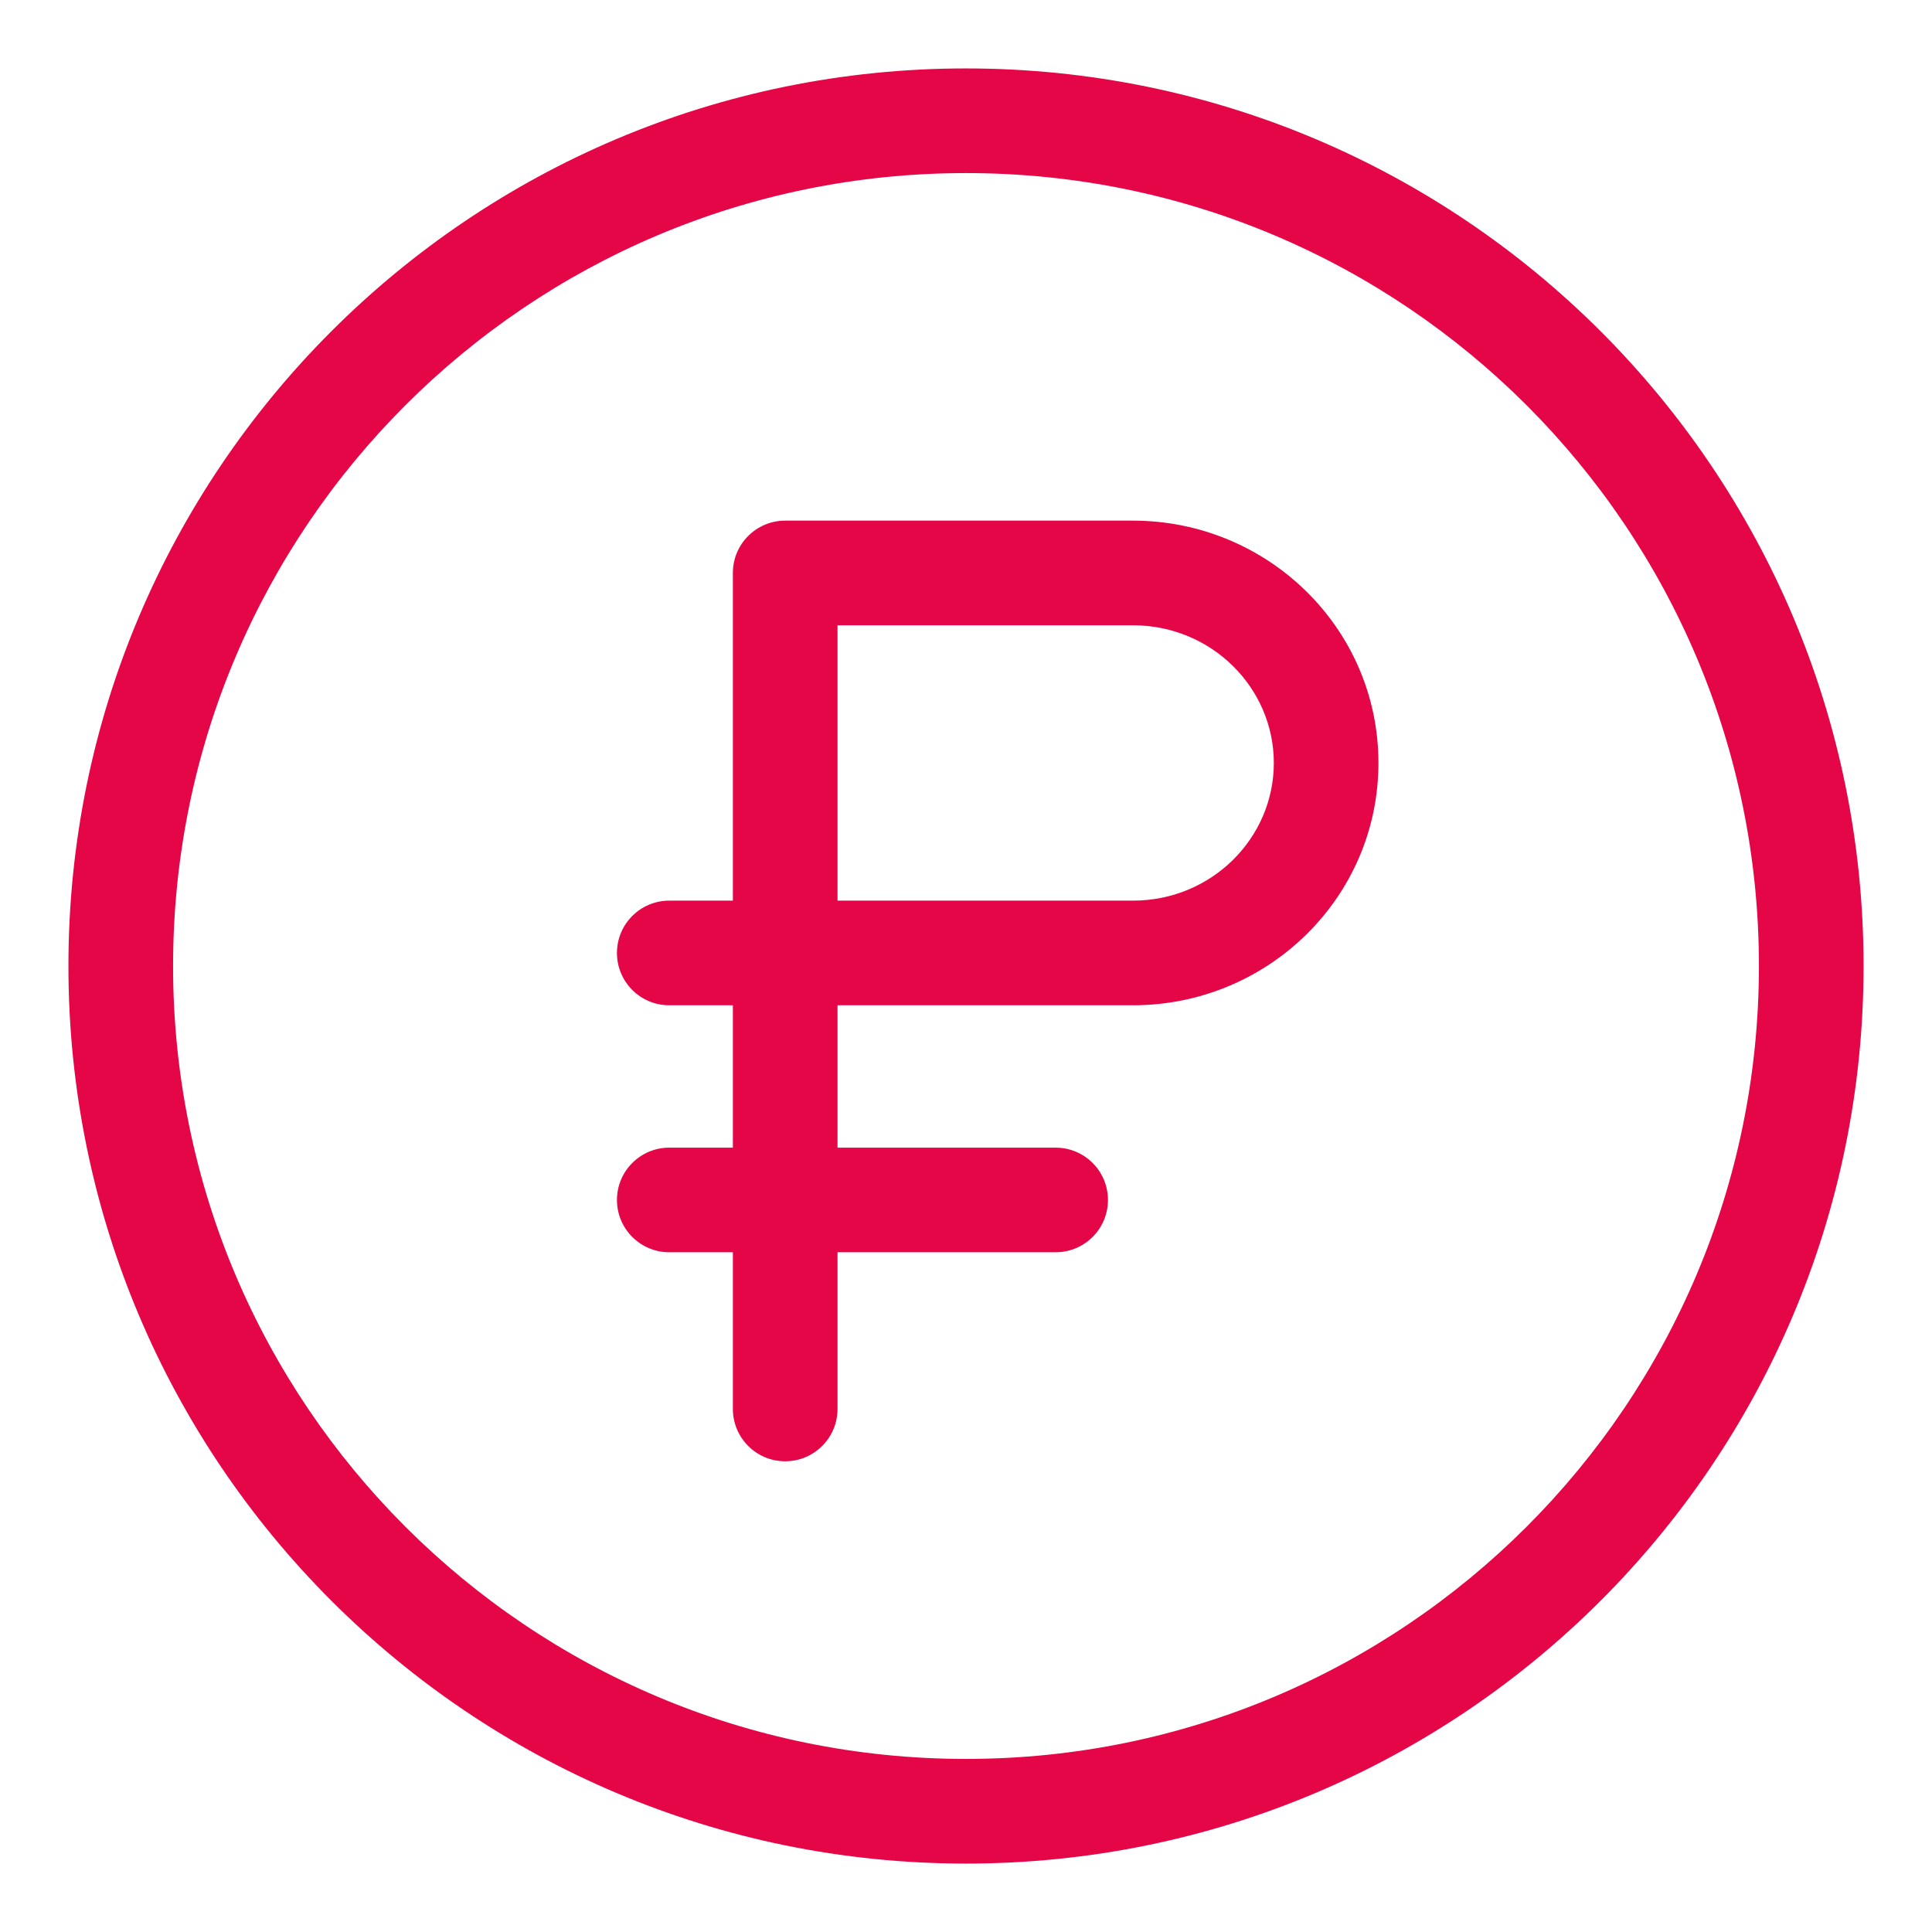 <svg width="48" height="48" viewBox="0 0 48 48" fill="none" xmlns="http://www.w3.org/2000/svg">
<path fill-rule="evenodd" clip-rule="evenodd" d="M19.508 12.935C18.79 12.935 18.208 13.517 18.208 14.235V22.376H16.628C15.91 22.376 15.328 22.958 15.328 23.676C15.328 24.394 15.91 24.976 16.628 24.976H18.208V28.513H16.628C15.91 28.513 15.328 29.095 15.328 29.813C15.328 30.53 15.91 31.112 16.628 31.112H18.208V35.005C18.208 35.723 18.79 36.305 19.508 36.305C20.226 36.305 20.808 35.723 20.808 35.005V31.112H26.227C26.945 31.112 27.527 30.53 27.527 29.813C27.527 29.095 26.945 28.513 26.227 28.513H20.808V24.976H28.147C31.495 24.976 34.247 22.301 34.247 18.956C34.247 15.61 31.495 12.935 28.147 12.935H19.508ZM20.808 22.376V15.535H28.147C30.101 15.535 31.648 17.087 31.648 18.956C31.648 20.824 30.101 22.376 28.147 22.376H20.808Z" fill="#E40646"/>
<path fill-rule="evenodd" clip-rule="evenodd" d="M24 1.7C11.684 1.7 1.7 11.684 1.7 24C1.7 36.316 11.684 46.3 24 46.3C36.316 46.3 46.3 36.316 46.3 24C46.3 11.684 36.316 1.7 24 1.7ZM4.3 24C4.3 13.12 13.12 4.3 24 4.3C34.88 4.3 43.7 13.12 43.7 24C43.7 34.88 34.88 43.7 24 43.7C13.12 43.7 4.3 34.88 4.3 24Z" fill="#E40646"/>
</svg>
